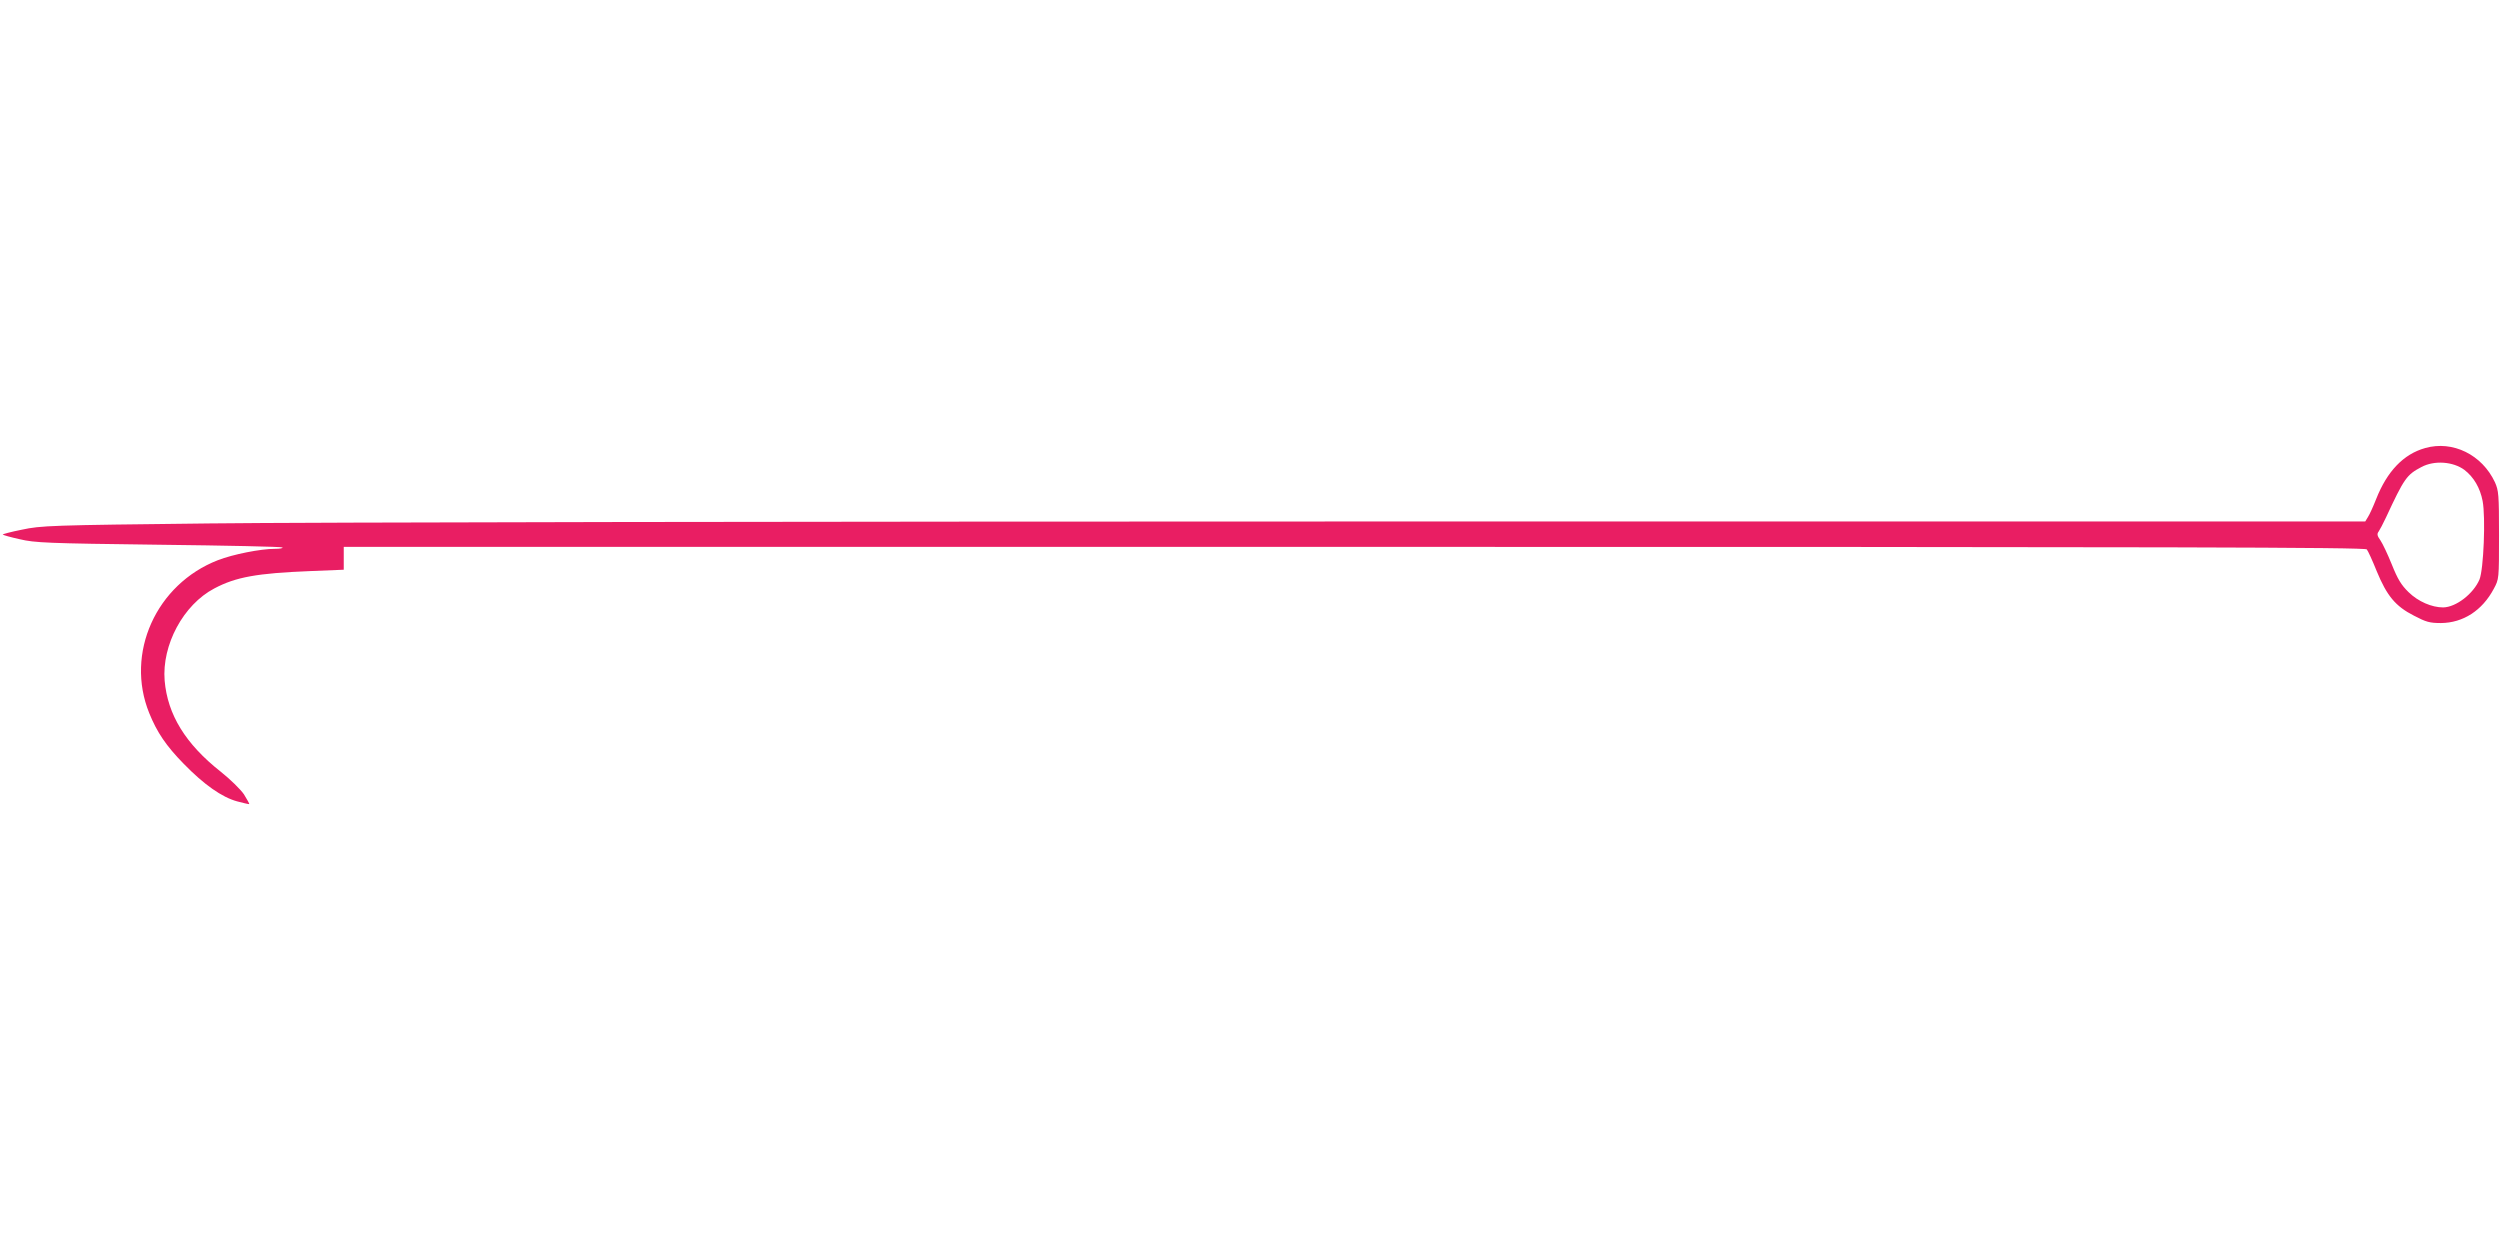 <?xml version="1.0" standalone="no"?>
<!DOCTYPE svg PUBLIC "-//W3C//DTD SVG 20010904//EN"
 "http://www.w3.org/TR/2001/REC-SVG-20010904/DTD/svg10.dtd">
<svg version="1.0" xmlns="http://www.w3.org/2000/svg"
 width="1280pt" height="640pt" viewBox="0 0 1280 640"
 preserveAspectRatio="xMidYMid meet">
<g transform="translate(0,640) scale(0.1,-0.1)"
fill="#e91e63" stroke="none">
<path d="M12417 4106 c-111 -31 -195 -119 -251 -261 -15 -38 -34 -80 -42 -92
l-14 -23 -5093 0 c-2816 0 -5474 -4 -5947 -10 -816 -9 -860 -11 -958 -32 -56
-11 -100 -23 -98 -25 3 -3 42 -14 88 -24 76 -18 138 -21 710 -28 345 -4 631
-10 634 -14 4 -4 -13 -7 -38 -7 -73 0 -215 -28 -292 -58 -317 -123 -476 -477
-352 -783 40 -99 87 -168 176 -259 105 -108 197 -172 274 -193 33 -9 61 -15
62 -14 2 1 -11 24 -27 50 -17 25 -70 77 -119 116 -180 142 -272 292 -287 466
-15 183 96 389 254 472 111 59 219 78 490 89 l173 7 0 59 0 58 5174 0 c4216 0
5176 -2 5184 -13 6 -7 29 -57 51 -112 52 -126 96 -179 190 -227 63 -33 81 -38
139 -38 113 1 211 64 270 175 27 50 27 50 27 275 0 209 -2 228 -21 271 -66
141 -216 215 -357 175z m201 -112 c48 -37 80 -92 93 -159 16 -84 5 -351 -16
-402 -31 -73 -120 -142 -186 -143 -58 0 -128 30 -177 78 -38 37 -56 67 -86
142 -21 52 -47 107 -58 123 -17 24 -19 33 -9 46 6 9 23 41 37 71 94 202 106
219 182 259 66 35 162 28 220 -15z"/>
</g>
</svg>
